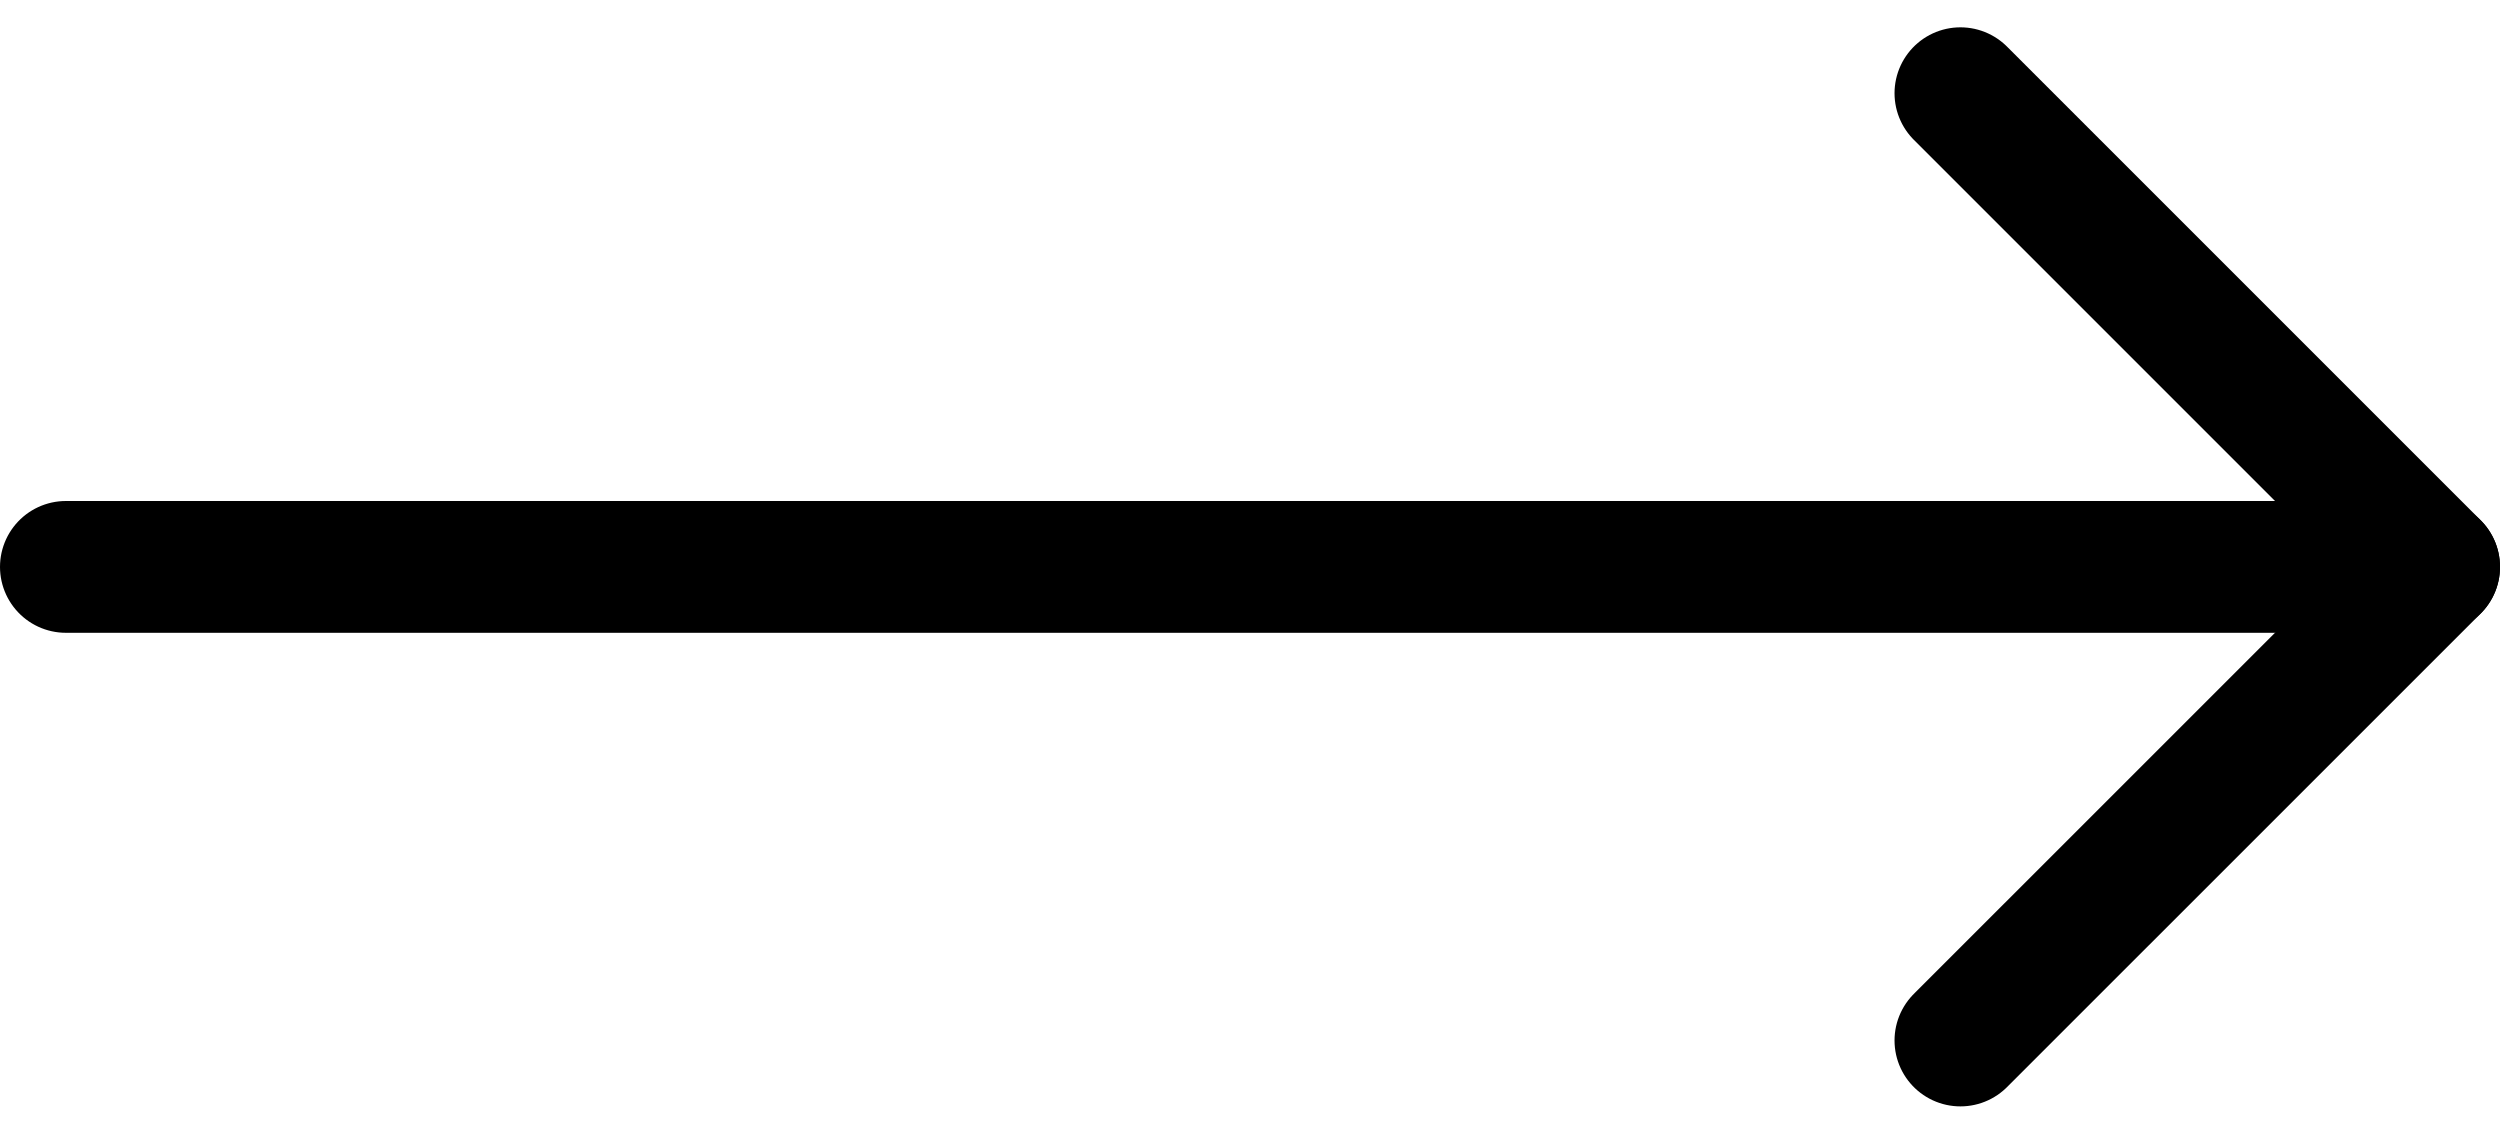 <svg xmlns="http://www.w3.org/2000/svg" width="28.453" height="12.902" viewBox="0 0 28.453 12.902">
  <g id="Grupo_52" data-name="Grupo 52" transform="translate(-1.25 -6.939)">
    <path id="Caminho_268" data-name="Caminho 268" d="M18,8l5.391,5.391L18,18.781" transform="translate(5.562)" fill="none" stroke="#000" stroke-linecap="round" stroke-linejoin="round" stroke-width="1.5"/>
    <path id="Caminho_269" data-name="Caminho 269" d="M2,12H28.953" transform="translate(0 1.391)" fill="none" stroke="#000" stroke-linecap="round" stroke-linejoin="round" stroke-width="1.5"/>
  </g>
</svg>
